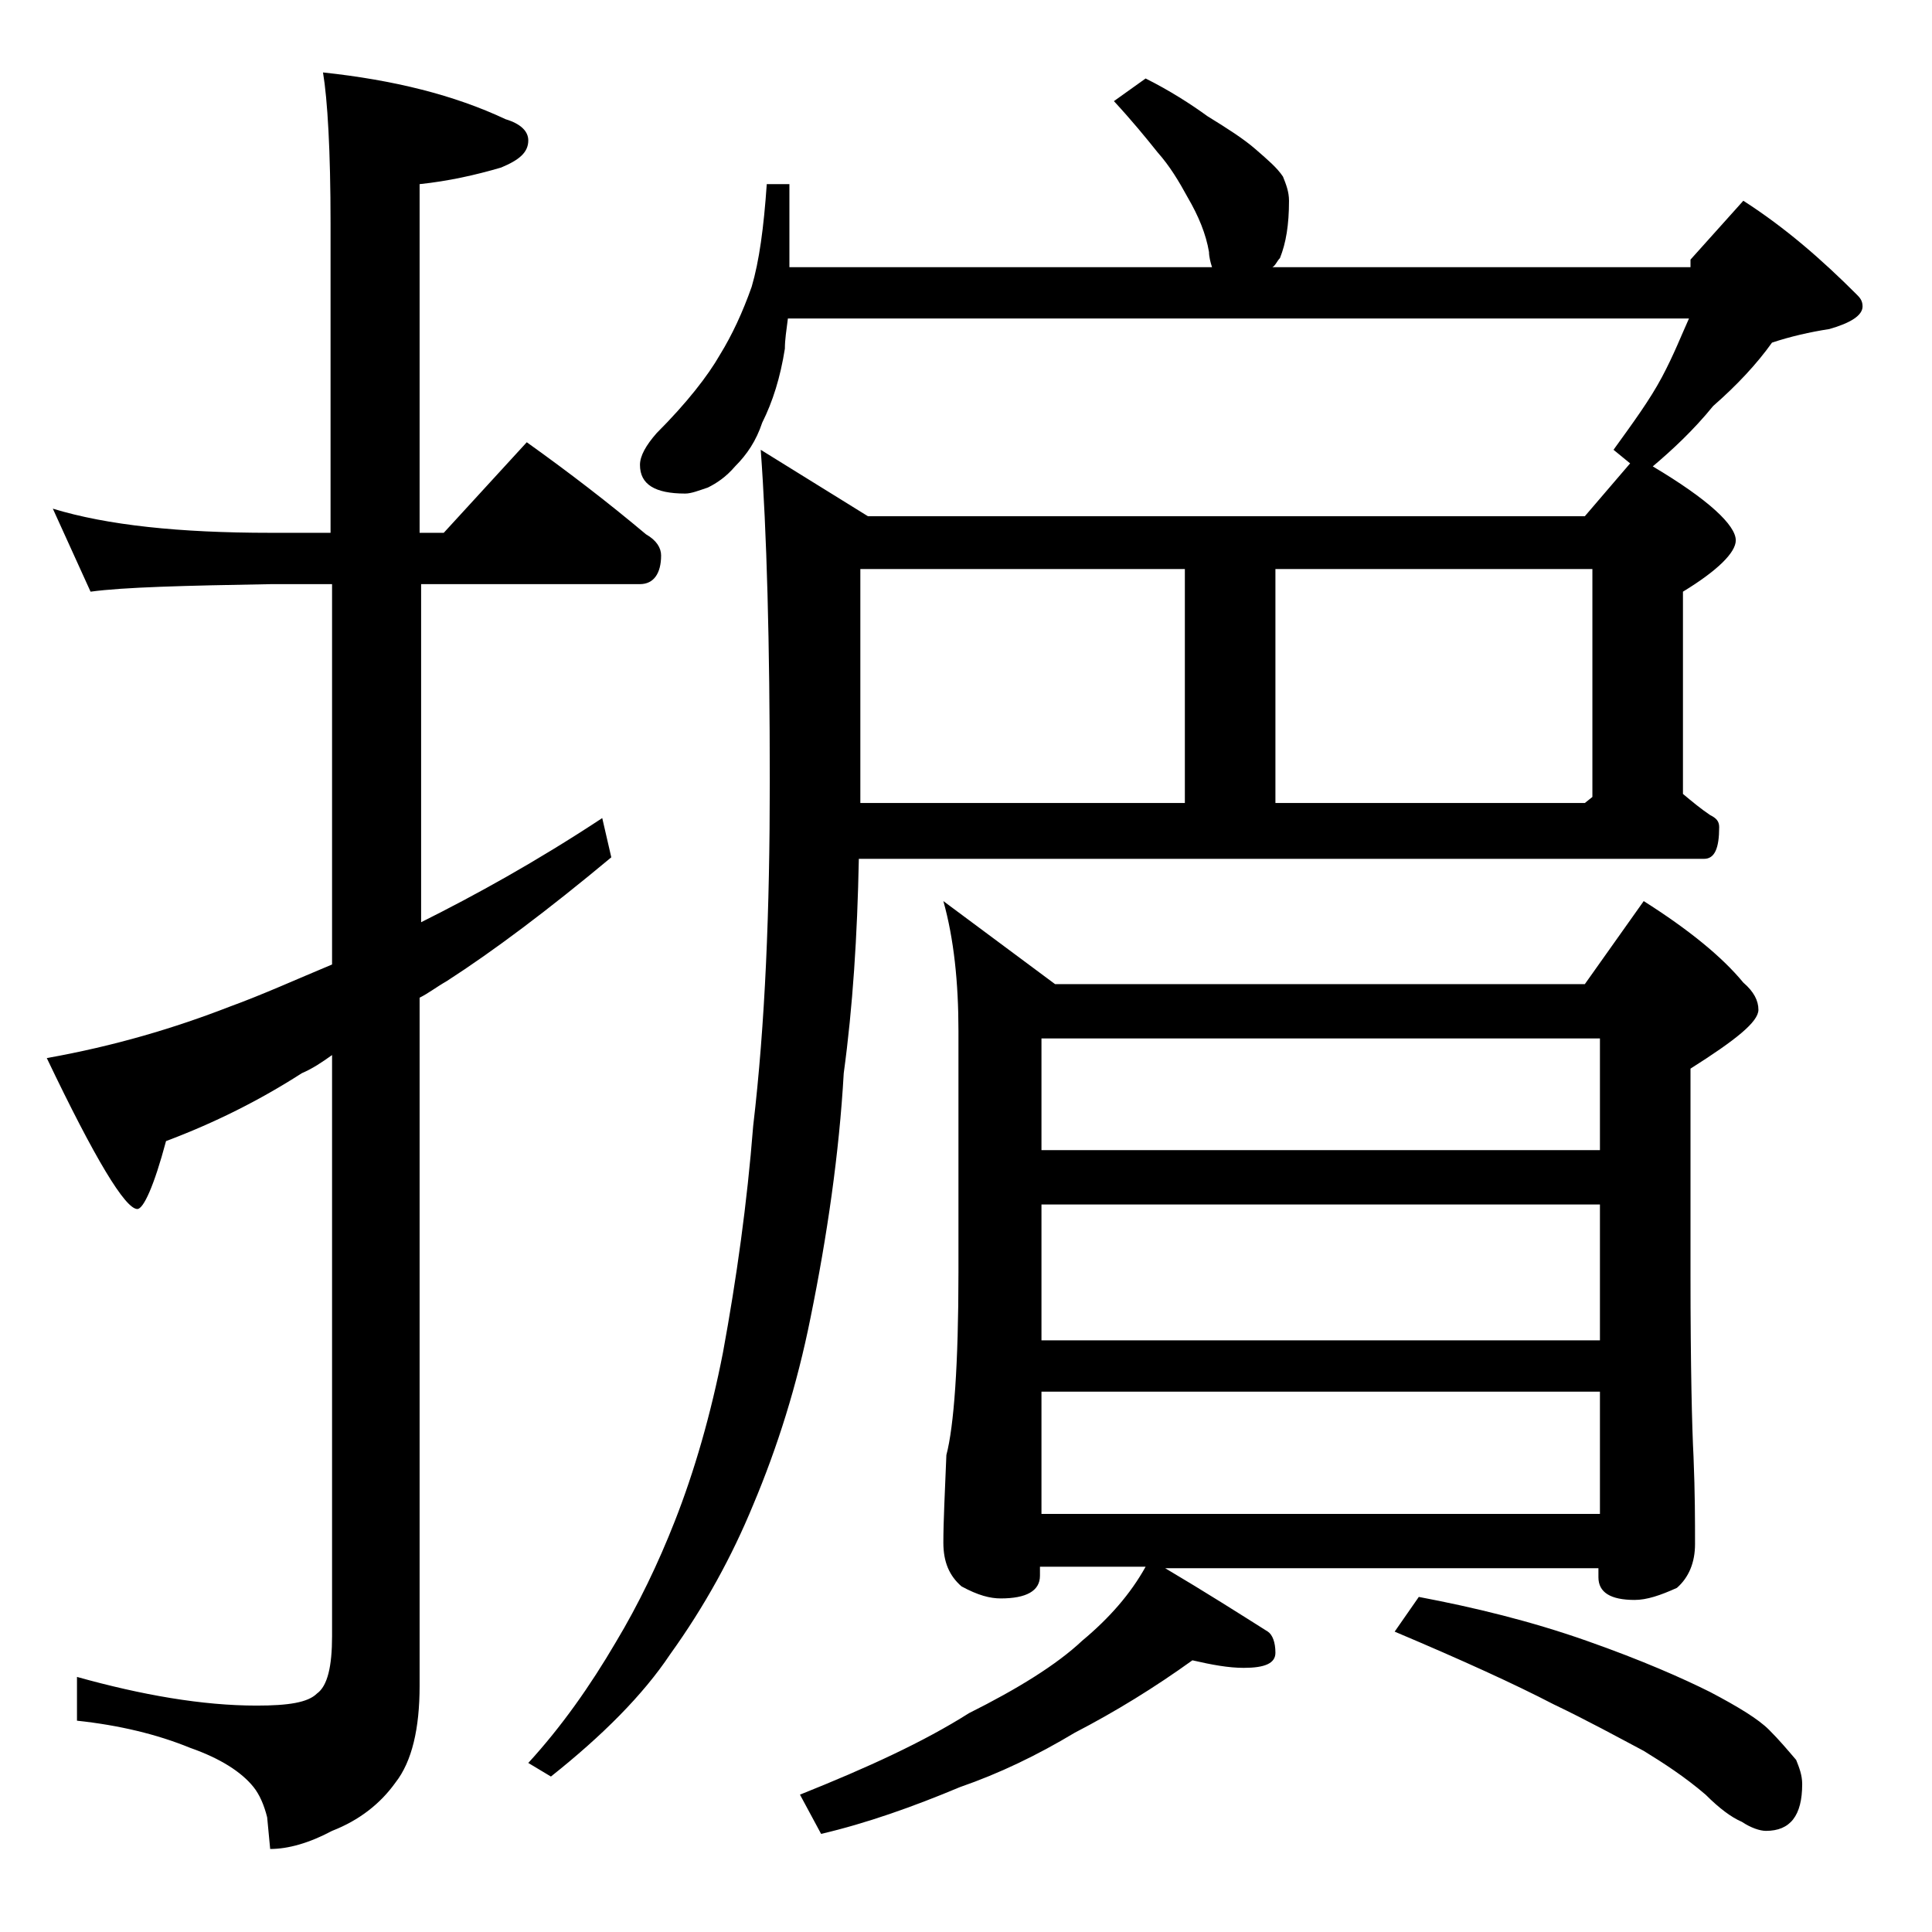 <?xml version="1.0" encoding="utf-8"?>
<!-- Generator: Adobe Illustrator 18.0.0, SVG Export Plug-In . SVG Version: 6.00 Build 0)  -->
<!DOCTYPE svg PUBLIC "-//W3C//DTD SVG 1.1//EN" "http://www.w3.org/Graphics/SVG/1.1/DTD/svg11.dtd">
<svg version="1.1" id="Layer_1" xmlns="http://www.w3.org/2000/svg" xmlns:xlink="http://www.w3.org/1999/xlink" x="0px" y="0px"
	 viewBox="0 0 128 128" enable-background="new 0 0 128 128" xml:space="preserve">
<path d="M3.5,33.7c3.6,1.1,8.4,1.6,14.4,1.6h4V14.8c0-4.8-0.2-8.2-0.5-10c4.7,0.5,8.7,1.5,12.1,3.1c1,0.3,1.5,0.8,1.5,1.4
	c0,0.8-0.6,1.3-1.8,1.8c-1.7,0.5-3.5,0.9-5.4,1.1v23.1h1.6l5.5-6c2.8,2,5.4,4,7.9,6.1c0.7,0.4,1,0.9,1,1.4c0,1.2-0.5,1.9-1.4,1.9
	H27.9v22.4c3.6-1.8,7.6-4,12-6.9l0.6,2.6c-4.2,3.5-7.8,6.2-10.9,8.2c-0.7,0.4-1.2,0.8-1.8,1.1v45.6c0,2.8-0.5,5-1.6,6.4
	c-1,1.4-2.4,2.5-4.2,3.2c-1.5,0.8-2.9,1.2-4.1,1.2l-0.2-2.1c-0.2-0.8-0.5-1.5-0.9-2c-0.8-1-2.2-1.9-4.2-2.6
	c-2.2-0.9-4.7-1.5-7.5-1.8v-2.9c4.3,1.2,8.3,1.9,11.9,1.9c2.1,0,3.4-0.2,4-0.8c0.7-0.5,1-1.8,1-3.8V69.9c-0.7,0.5-1.3,0.9-2,1.2
	c-2.8,1.8-5.8,3.3-9,4.5c-0.8,3-1.5,4.5-1.9,4.5c-0.8,0-2.8-3.3-6-10c4.5-0.8,8.5-2,12.1-3.4c2.2-0.8,4.4-1.8,6.8-2.8V38.7h-4
	c-5.8,0.1-9.8,0.2-12,0.5L3.5,33.7z M75.9,5.2c1.6,0.8,3,1.7,4.1,2.5c1.3,0.8,2.4,1.5,3.2,2.2c0.8,0.7,1.4,1.2,1.8,1.8
	c0.2,0.5,0.4,1,0.4,1.6c0,1.6-0.2,2.8-0.6,3.8c-0.2,0.2-0.3,0.5-0.5,0.6H112v-0.5l3.5-3.9c2.8,1.8,5.2,3.9,7.5,6.2
	c0.2,0.2,0.4,0.4,0.4,0.8c0,0.6-0.8,1.1-2.2,1.5c-1.3,0.2-2.6,0.5-3.8,0.9c-1,1.4-2.3,2.8-3.9,4.2c-1.3,1.6-2.7,2.9-4,4
	c3.7,2.2,5.5,3.9,5.5,4.9c0,0.8-1.2,2-3.5,3.4v13.4c0.6,0.5,1.2,1,1.8,1.4c0.4,0.2,0.6,0.4,0.6,0.8c0,1.4-0.3,2.1-1,2.1h-56
	c-0.1,5.1-0.4,9.8-1,14.2c-0.3,5.3-1.1,10.8-2.2,16.2c-0.9,4.5-2.2,8.6-3.8,12.4c-1.4,3.4-3.2,6.7-5.5,9.9c-1.8,2.7-4.5,5.4-7.9,8.1
	l-1.5-0.9c2.2-2.4,4.1-5.1,5.8-8c1.5-2.5,2.8-5.2,3.9-8c1.3-3.3,2.4-7.1,3.2-11.2c0.9-4.9,1.6-9.9,2-15c0.8-6.8,1.1-14.3,1.1-22.8
	c0-9.2-0.2-16.6-0.6-22l7.1,4.4H105l3-3.5l-1.1-0.9c1.3-1.8,2.4-3.3,3.2-4.8c0.8-1.5,1.3-2.8,1.8-3.9H52.2c-0.1,0.8-0.2,1.4-0.2,2
	c-0.3,1.9-0.8,3.5-1.5,4.9c-0.4,1.2-1,2.1-1.8,2.9c-0.6,0.7-1.2,1.1-1.8,1.4c-0.6,0.2-1.1,0.4-1.5,0.4c-2,0-3-0.6-3-1.9
	c0-0.6,0.4-1.3,1.1-2.1c2-2,3.4-3.8,4.2-5.2c0.8-1.3,1.5-2.8,2.1-4.5c0.5-1.7,0.8-3.9,1-6.8h1.5v5.5h28c-0.1-0.3-0.2-0.7-0.2-1
	c-0.2-1.2-0.7-2.4-1.4-3.6c-0.6-1.1-1.2-2.1-2-3c-0.8-1-1.7-2.1-2.9-3.4L75.9,5.2z M62.5,59.7l7.4,5.5H105l3.9-5.5
	c3,1.9,5.2,3.7,6.6,5.4c0.7,0.6,1,1.2,1,1.8c0,0.8-1.5,2-4.5,3.9v13.6c0,6.2,0.1,10.2,0.2,12.1c0.1,2.4,0.1,4.3,0.1,5.8
	c0,1.2-0.4,2.2-1.2,2.9c-1.1,0.5-2,0.8-2.8,0.8c-1.6,0-2.4-0.5-2.4-1.5v-0.6H77.2c2.7,1.6,4.9,3,6.8,4.2c0.3,0.2,0.5,0.7,0.5,1.4
	c0,0.7-0.7,1-2.1,1c-1,0-2.1-0.2-3.4-0.5c-2.5,1.8-5.1,3.4-7.8,4.8c-2.5,1.5-5,2.7-7.6,3.6c-3.1,1.3-6.2,2.4-9.2,3.1l-1.4-2.6
	c4.5-1.8,8.2-3.5,11.2-5.4c3.2-1.6,5.8-3.2,7.5-4.8c1.8-1.5,3.2-3.1,4.2-4.9h-7v0.6c0,1-0.9,1.5-2.6,1.5c-0.7,0-1.5-0.2-2.6-0.8
	c-0.8-0.7-1.2-1.6-1.2-2.9c0-1.4,0.1-3.3,0.2-5.8c0.5-1.9,0.8-6,0.8-12.1v-16C63.5,65.1,63.2,62.2,62.5,59.7z M57,37.7v15.5h21.5
	V37.7H57z M69,76.2h37v-7.4H69V76.2z M69,88.8h37v-9H69V88.8z M69,100.3h37v-8.1H69V100.3z M84.5,53.2H105l0.5-0.4V37.7h-21V53.2z
	 M94,105.8c3.7,0.7,7.4,1.6,11.1,2.9c3.7,1.3,6.4,2.5,8.2,3.4c1.9,1,3.2,1.8,3.9,2.5c0.7,0.7,1.2,1.3,1.8,2c0.2,0.5,0.4,1,0.4,1.6
	c0,2.1-0.8,3.1-2.4,3.1c-0.4,0-1-0.2-1.6-0.6c-0.7-0.3-1.5-0.9-2.4-1.8c-1.4-1.2-2.8-2.1-4.1-2.9c-1.7-0.9-3.7-2-6-3.1
	c-2.5-1.3-6-2.9-10.5-4.8L94,105.8z"/>
</svg>
